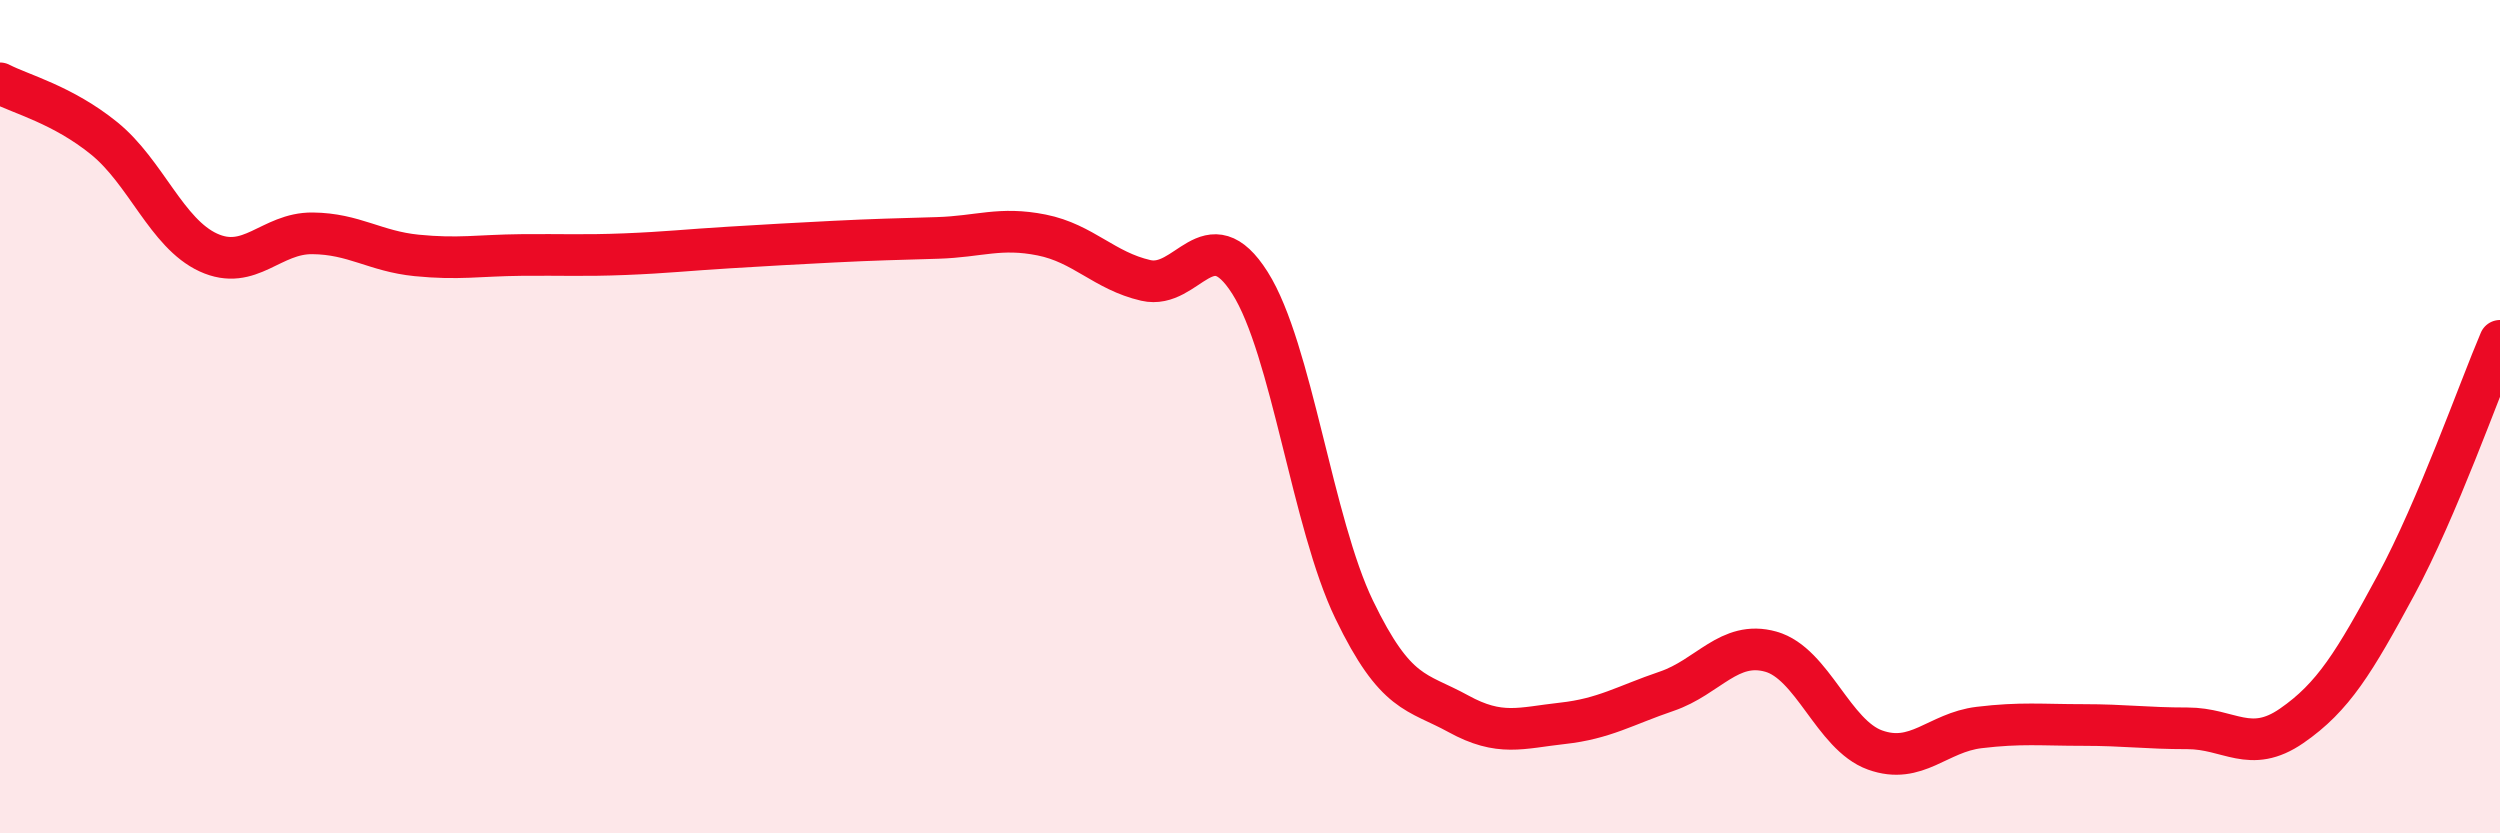
    <svg width="60" height="20" viewBox="0 0 60 20" xmlns="http://www.w3.org/2000/svg">
      <path
        d="M 0,2 C 0.5,2.26 1.5,2.51 2.5,3.32 C 3.5,4.13 4,5.6 5,6.06 C 6,6.52 6.5,5.59 7.5,5.6 C 8.5,5.61 9,6.03 10,6.13 C 11,6.23 11.5,6.13 12.5,6.12 C 13.5,6.11 14,6.14 15,6.1 C 16,6.06 16.5,6 17.5,5.94 C 18.5,5.88 19,5.85 20,5.8 C 21,5.75 21.5,5.74 22.5,5.71 C 23.5,5.68 24,5.44 25,5.64 C 26,5.84 26.5,6.5 27.5,6.73 C 28.5,6.96 29,5.21 30,6.79 C 31,8.37 31.5,12.56 32.5,14.63 C 33.5,16.7 34,16.58 35,17.13 C 36,17.68 36.5,17.47 37.5,17.36 C 38.5,17.25 39,16.93 40,16.59 C 41,16.25 41.5,15.36 42.5,15.64 C 43.5,15.92 44,17.64 45,18 C 46,18.36 46.5,17.58 47.5,17.46 C 48.5,17.34 49,17.4 50,17.4 C 51,17.4 51.5,17.48 52.5,17.48 C 53.5,17.48 54,18.11 55,17.42 C 56,16.73 56.5,15.9 57.5,14.05 C 58.5,12.2 59.5,9.35 60,8.18L60 20L0 20Z"
        fill="#EB0A25"
        opacity="0.1"
        stroke-linecap="round"
        stroke-linejoin="round"
      />
      <path
        d="M 0,2 C 0.5,2.26 1.5,2.51 2.5,3.32 C 3.5,4.13 4,5.6 5,6.06 C 6,6.52 6.5,5.59 7.5,5.6 C 8.5,5.61 9,6.03 10,6.13 C 11,6.23 11.5,6.13 12.5,6.12 C 13.5,6.11 14,6.14 15,6.1 C 16,6.06 16.5,6 17.5,5.94 C 18.5,5.88 19,5.85 20,5.8 C 21,5.75 21.5,5.74 22.5,5.71 C 23.5,5.68 24,5.44 25,5.64 C 26,5.84 26.5,6.5 27.5,6.73 C 28.5,6.96 29,5.21 30,6.79 C 31,8.37 31.5,12.56 32.5,14.63 C 33.5,16.7 34,16.58 35,17.13 C 36,17.68 36.5,17.47 37.5,17.36 C 38.5,17.25 39,16.93 40,16.59 C 41,16.25 41.5,15.36 42.5,15.64 C 43.5,15.92 44,17.64 45,18 C 46,18.36 46.5,17.58 47.5,17.46 C 48.5,17.34 49,17.4 50,17.4 C 51,17.4 51.5,17.48 52.5,17.48 C 53.5,17.48 54,18.11 55,17.42 C 56,16.73 56.5,15.9 57.5,14.05 C 58.5,12.2 59.5,9.35 60,8.18"
        stroke="#EB0A25"
        stroke-width="1"
        fill="none"
        stroke-linecap="round"
        stroke-linejoin="round"
      />
    </svg>
  